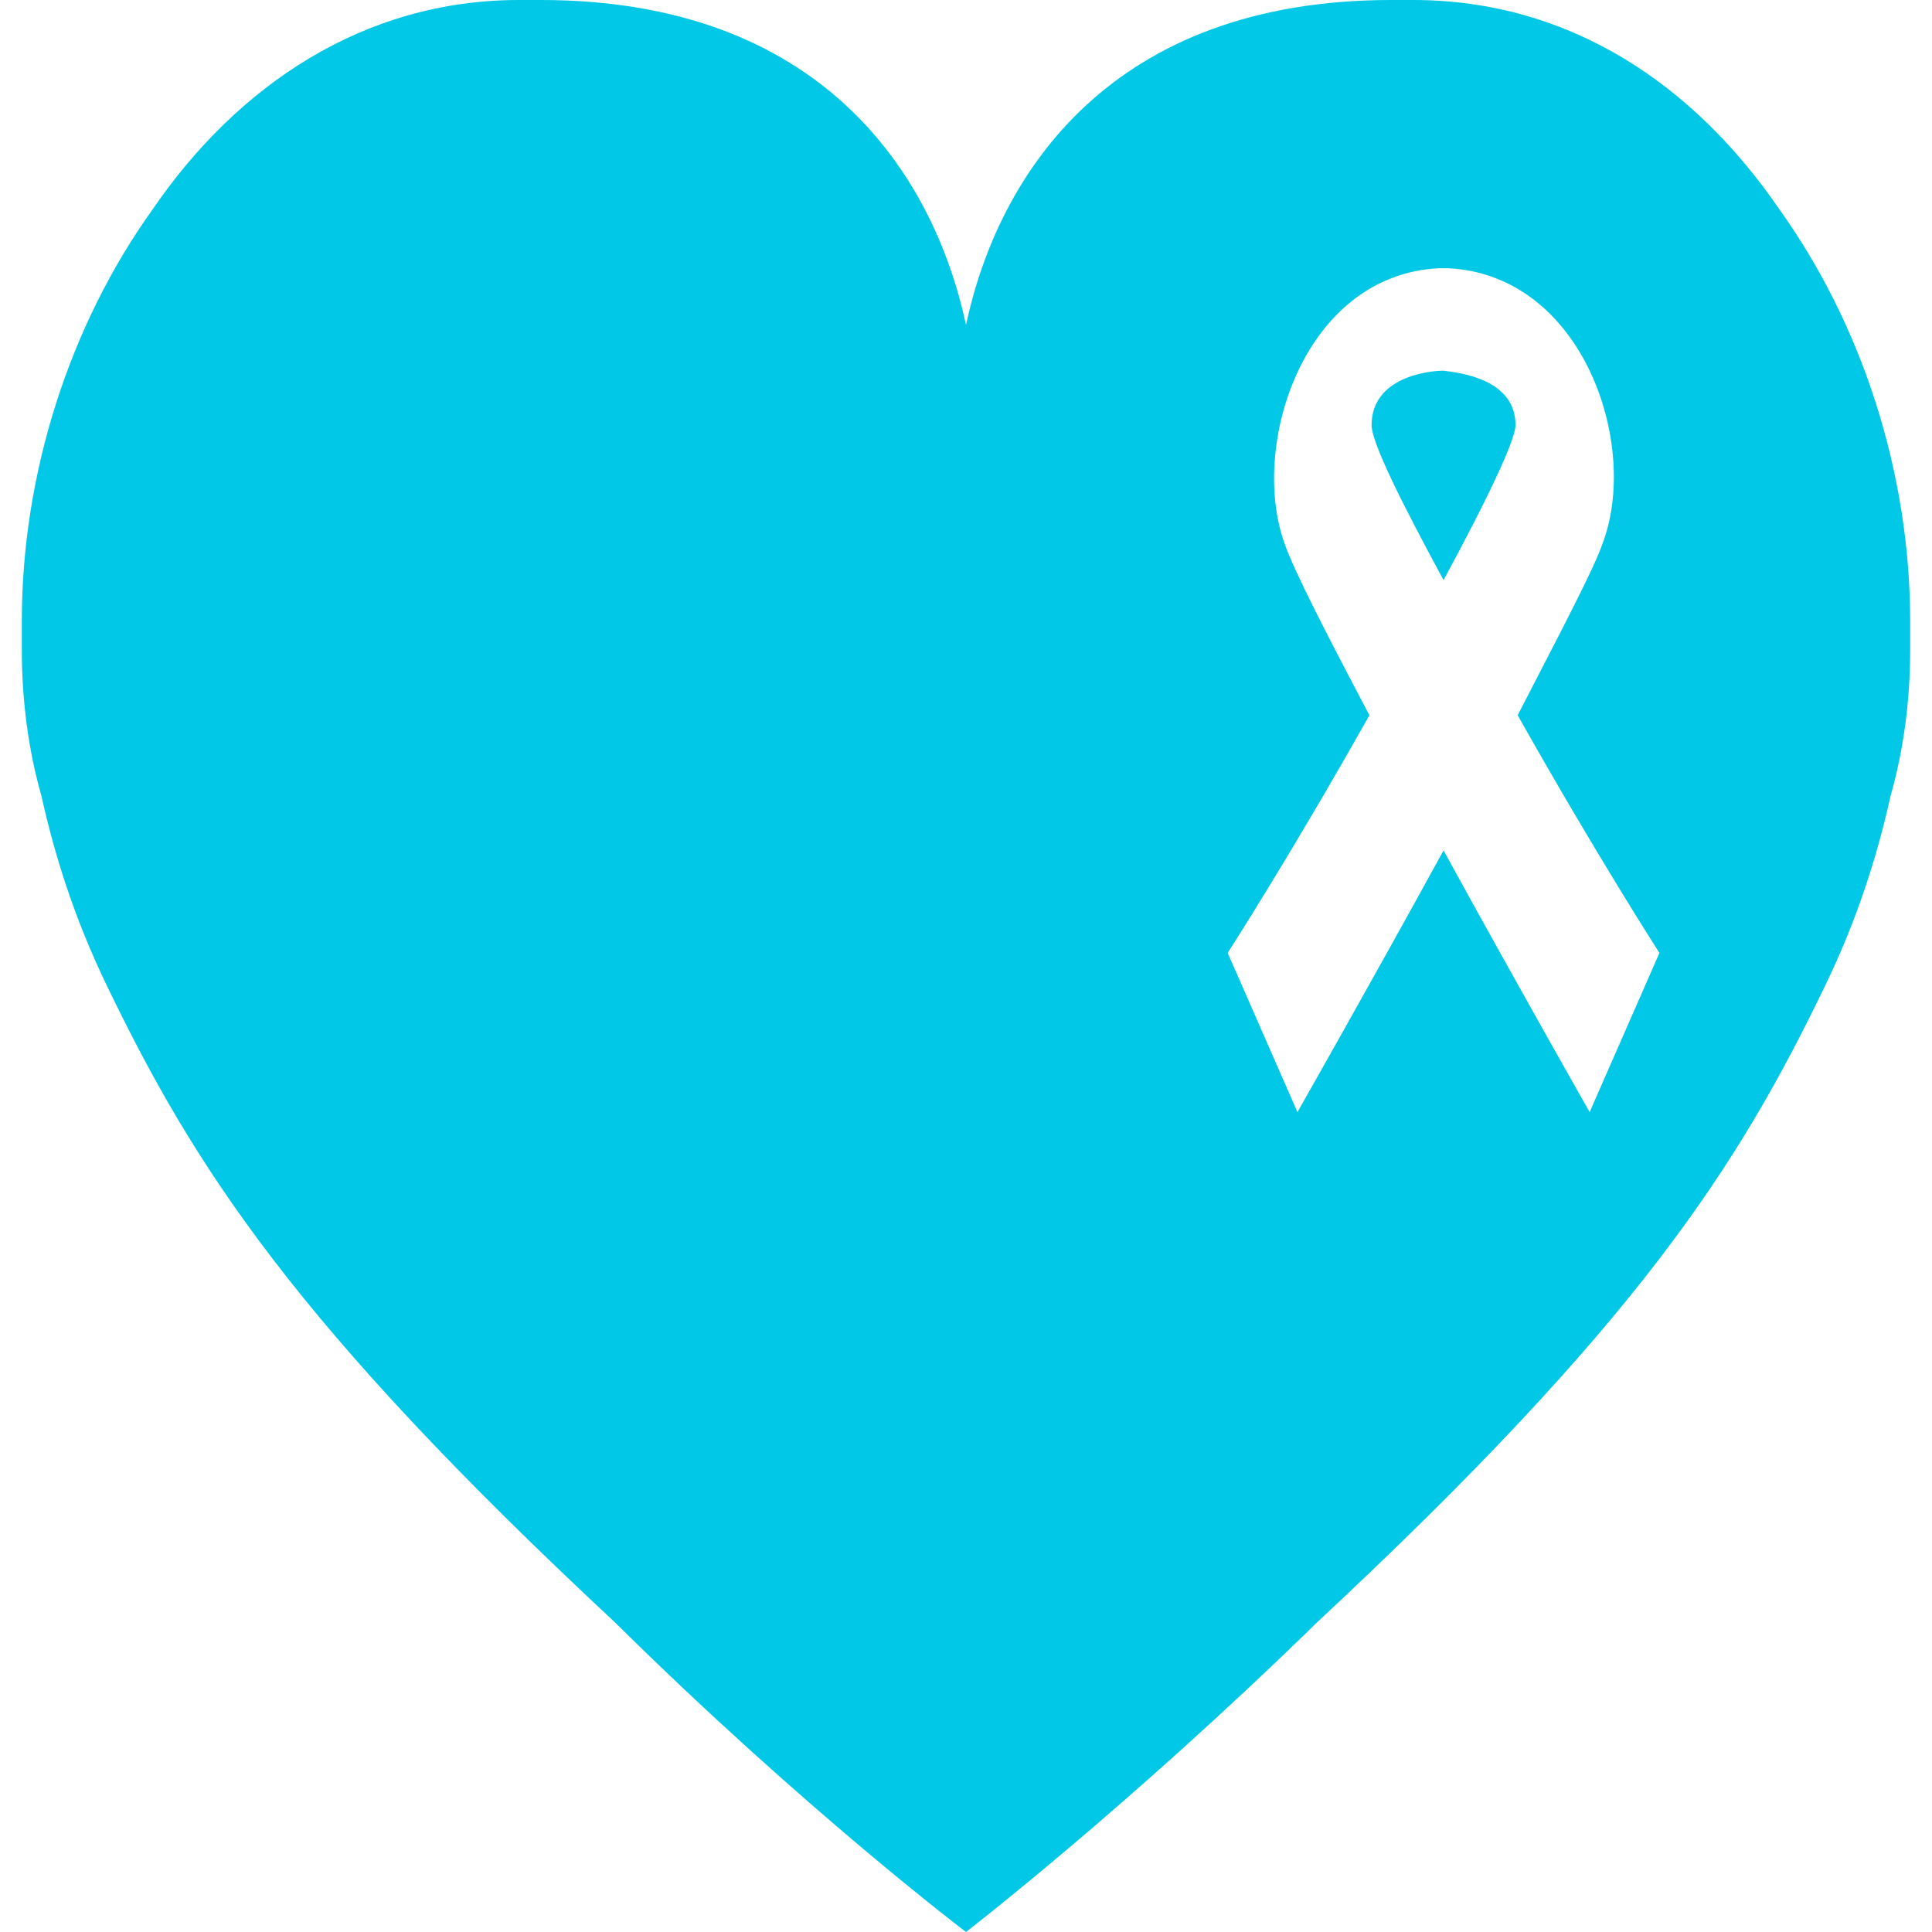 <?xml version="1.0" encoding="UTF-8"?>
<svg xmlns="http://www.w3.org/2000/svg" viewBox="1.7 0.7 86.6 88.6" width="512" height="512">
  <g fill="#00c8e6">
    <path d="M66.9,17.7c-0.7,0-3.3,0.3-3.3,2.5c0,0.8,1.4,3.6,3.3,7.1c1.9-3.5,3.3-6.4,3.3-7.1C70.2,18.1,67.7,17.8,66.9,17.7z"/>
    <path d="M88.3,29.2c0-6.8-2.2-13.6-6-18.9c-3.9-5.7-9.6-9.6-16.8-9.6c-0.2,0-0.4,0-0.6,0c-0.1,0-0.3,0-0.4,0c-12.8,0-18,7.9-19.5,14.9c-1.5-7-6.7-14.9-19.5-14.9c-0.1,0-0.3,0-0.4,0c-0.2,0-0.4,0-0.6,0c-7.1,0-12.9,3.9-16.8,9.6c-3.8,5.3-6,12.1-6,18.9c0,0.3,0,0.5,0,0.8c0,0.2,0,0.3,0,0.5c0,2.3,0.3,4.6,0.9,6.7c0.6,2.7,1.5,5.6,3,8.7c4,8.3,8.6,15.5,23.3,29.2C37.6,83.7,45,89.3,45,89.3c0,0,0,0,0,0c0,0,0,0,0,0c0,0,7.4-5.7,16.1-14.2c14.7-13.7,19.3-20.9,23.3-29.2c1.5-3.1,2.4-6,3-8.7c0.6-2.1,0.9-4.4,0.9-6.7c0-0.2,0-0.3,0-0.5C88.3,29.7,88.3,29.4,88.3,29.2z M73.6,51.7c0,0-3.3-5.8-6.7-12c-3.4,6.2-6.7,12-6.7,12L57,44.4c0,0,2.9-4.5,6.5-10.9c-1.9-3.6-3.5-6.7-3.9-7.9c-1.6-4.5,0.9-12.3,7.1-12.6v0c0.1,0,0.1,0,0.2,0c0.1,0,0.1,0,0.2,0v0c6.2,0.3,8.8,8.1,7.1,12.6c-0.4,1.2-2,4.2-3.9,7.9c3.6,6.4,6.5,10.9,6.5,10.9L73.6,51.7z"/>
  </g>
</svg>





